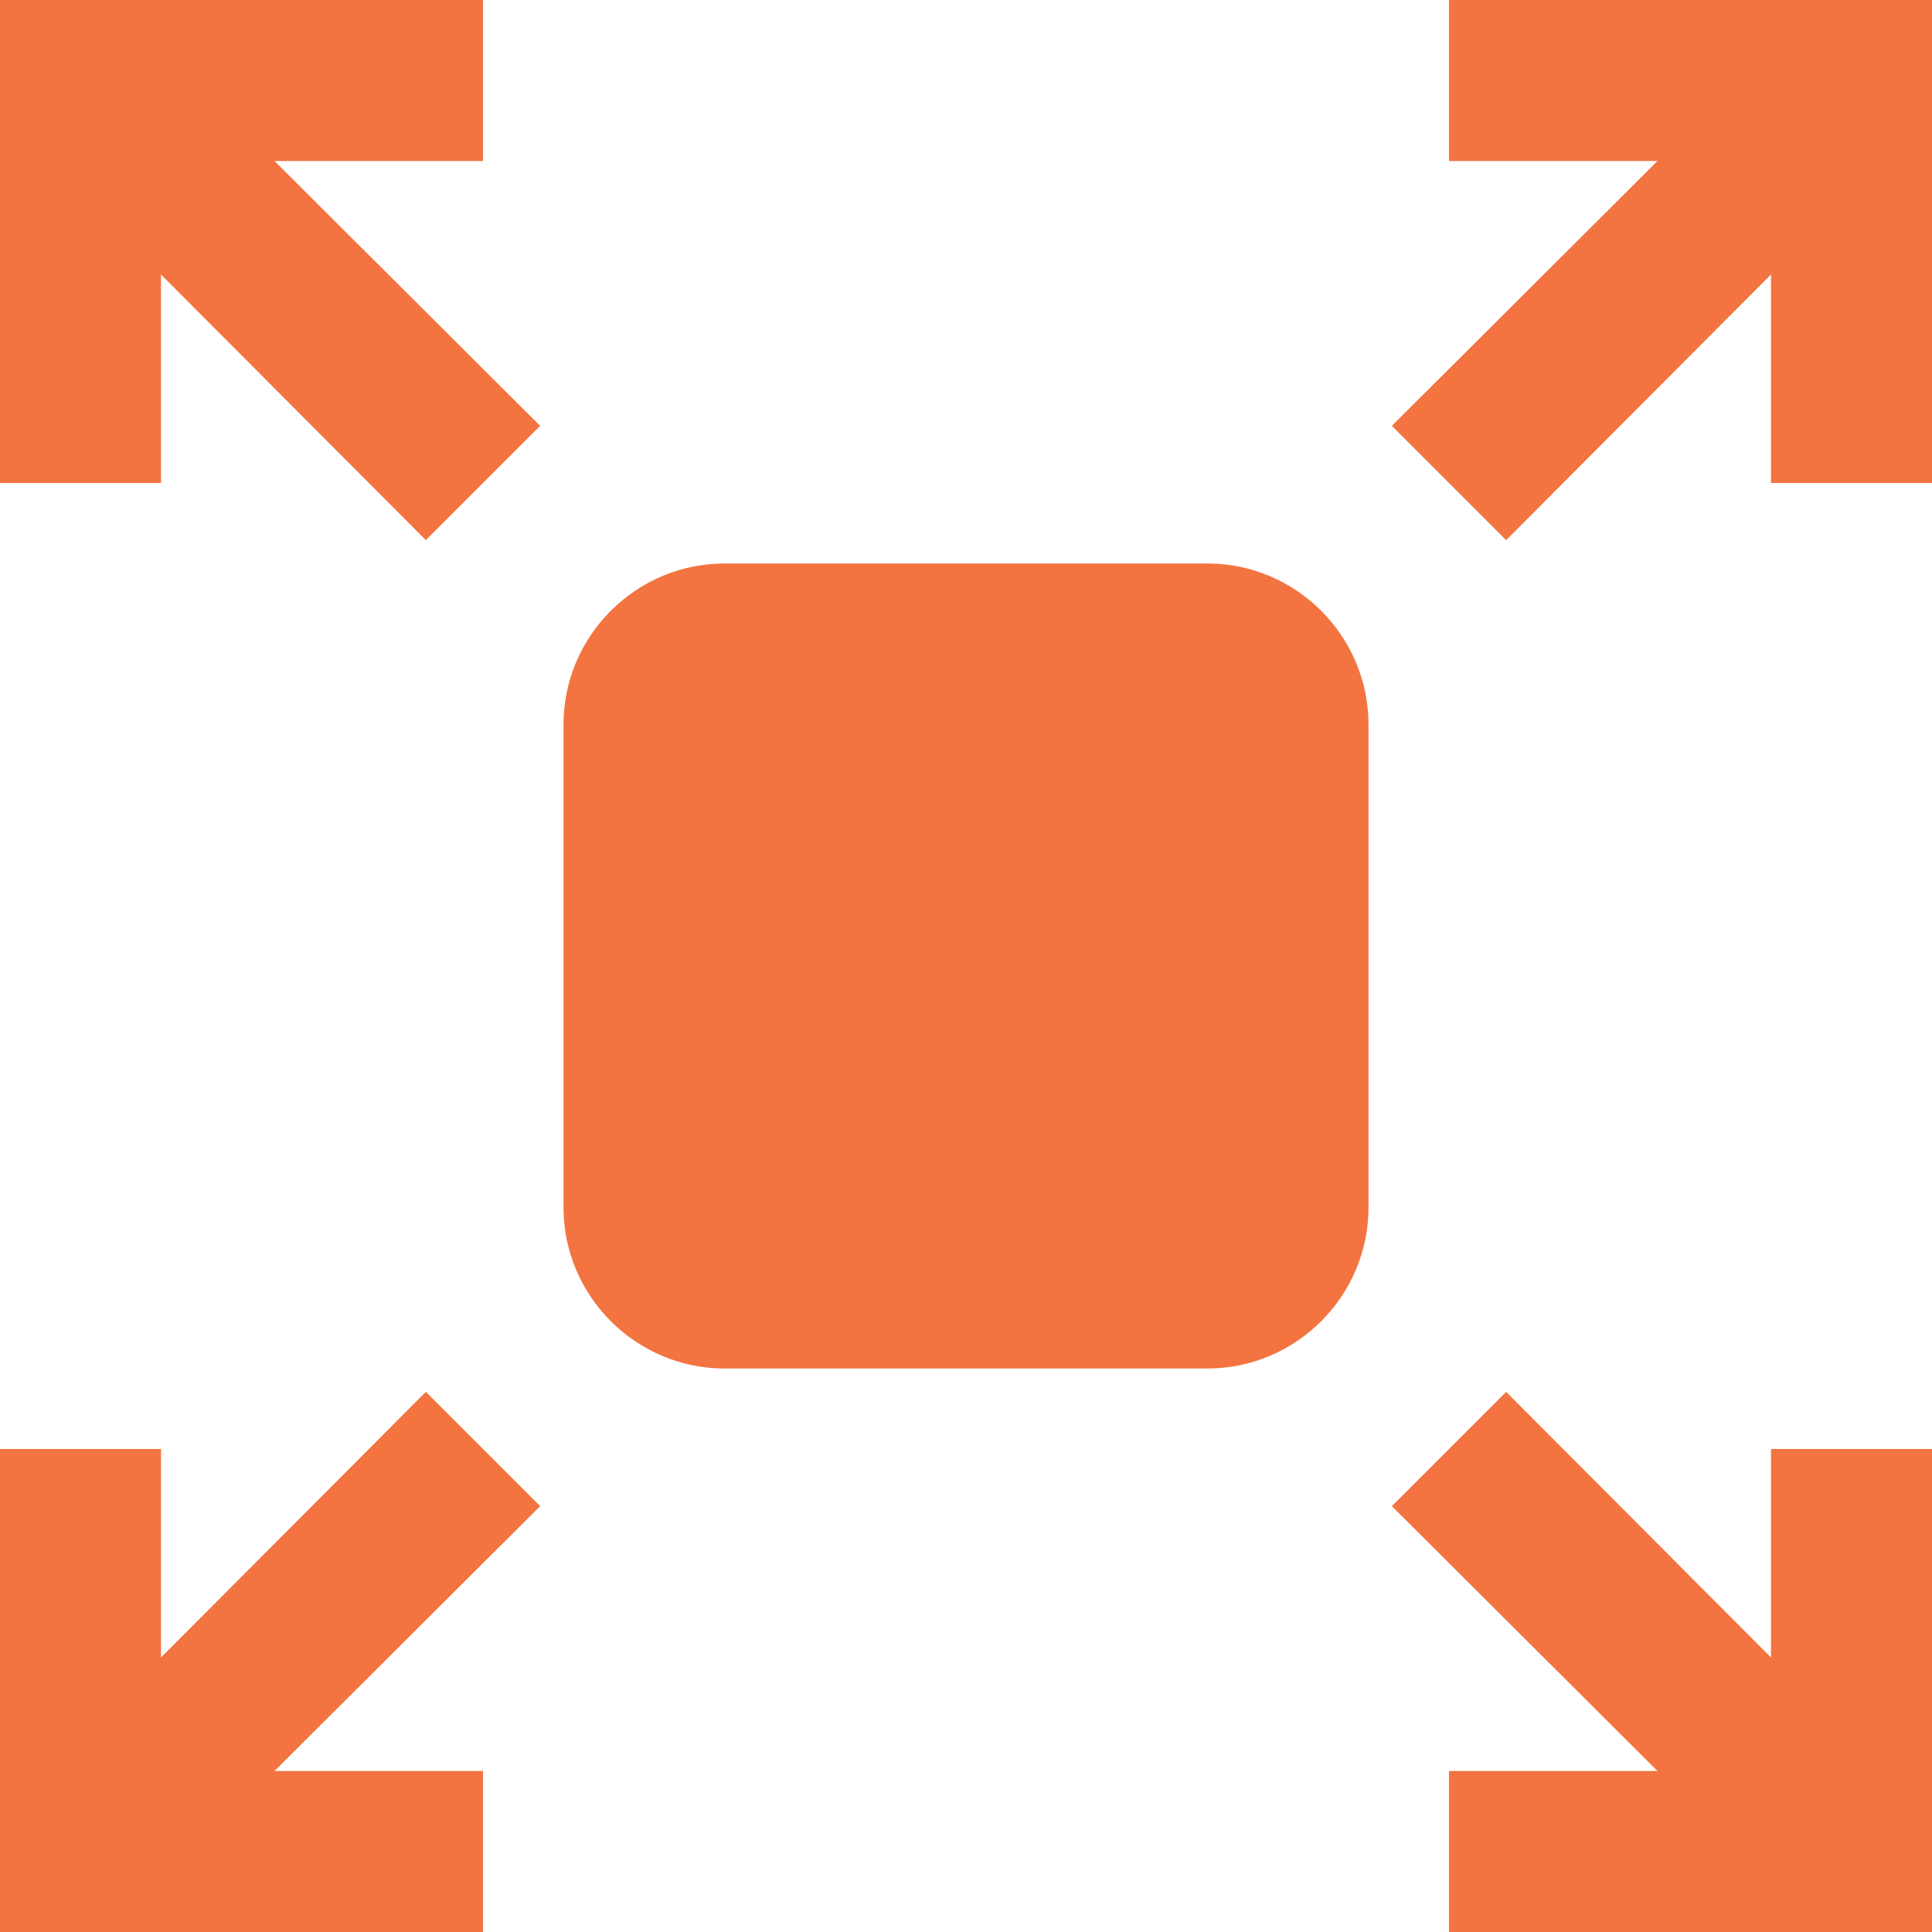<svg width="24" height="24" viewBox="0 0 24 24" fill="none" xmlns="http://www.w3.org/2000/svg">
<path d="M18 2H20.59L17.29 5.29L18.71 6.71L22 3.41V6H24V0H18V2Z" fill="#F37440"/>
<path d="M5.29 17.29L2 20.59V18H0V24H6V22H3.41L6.71 18.71L5.29 17.29Z" fill="#F37440"/>
<path d="M6 2V0H0V6H2V3.41L5.29 6.71L6.71 5.29L3.41 2H6Z" fill="#F37440"/>
<path d="M22 20.59L18.71 17.29L17.29 18.71L20.59 22H18V24H24V18H22V20.59Z" fill="#F37440"/>
<path d="M15 7H9C7.9 7 7 7.9 7 9V15C7 16.1 7.9 17 9 17H15C16.1 17 17 16.1 17 15V9C17 7.9 16.1 7 15 7Z" fill="#F37440"/>
</svg>
